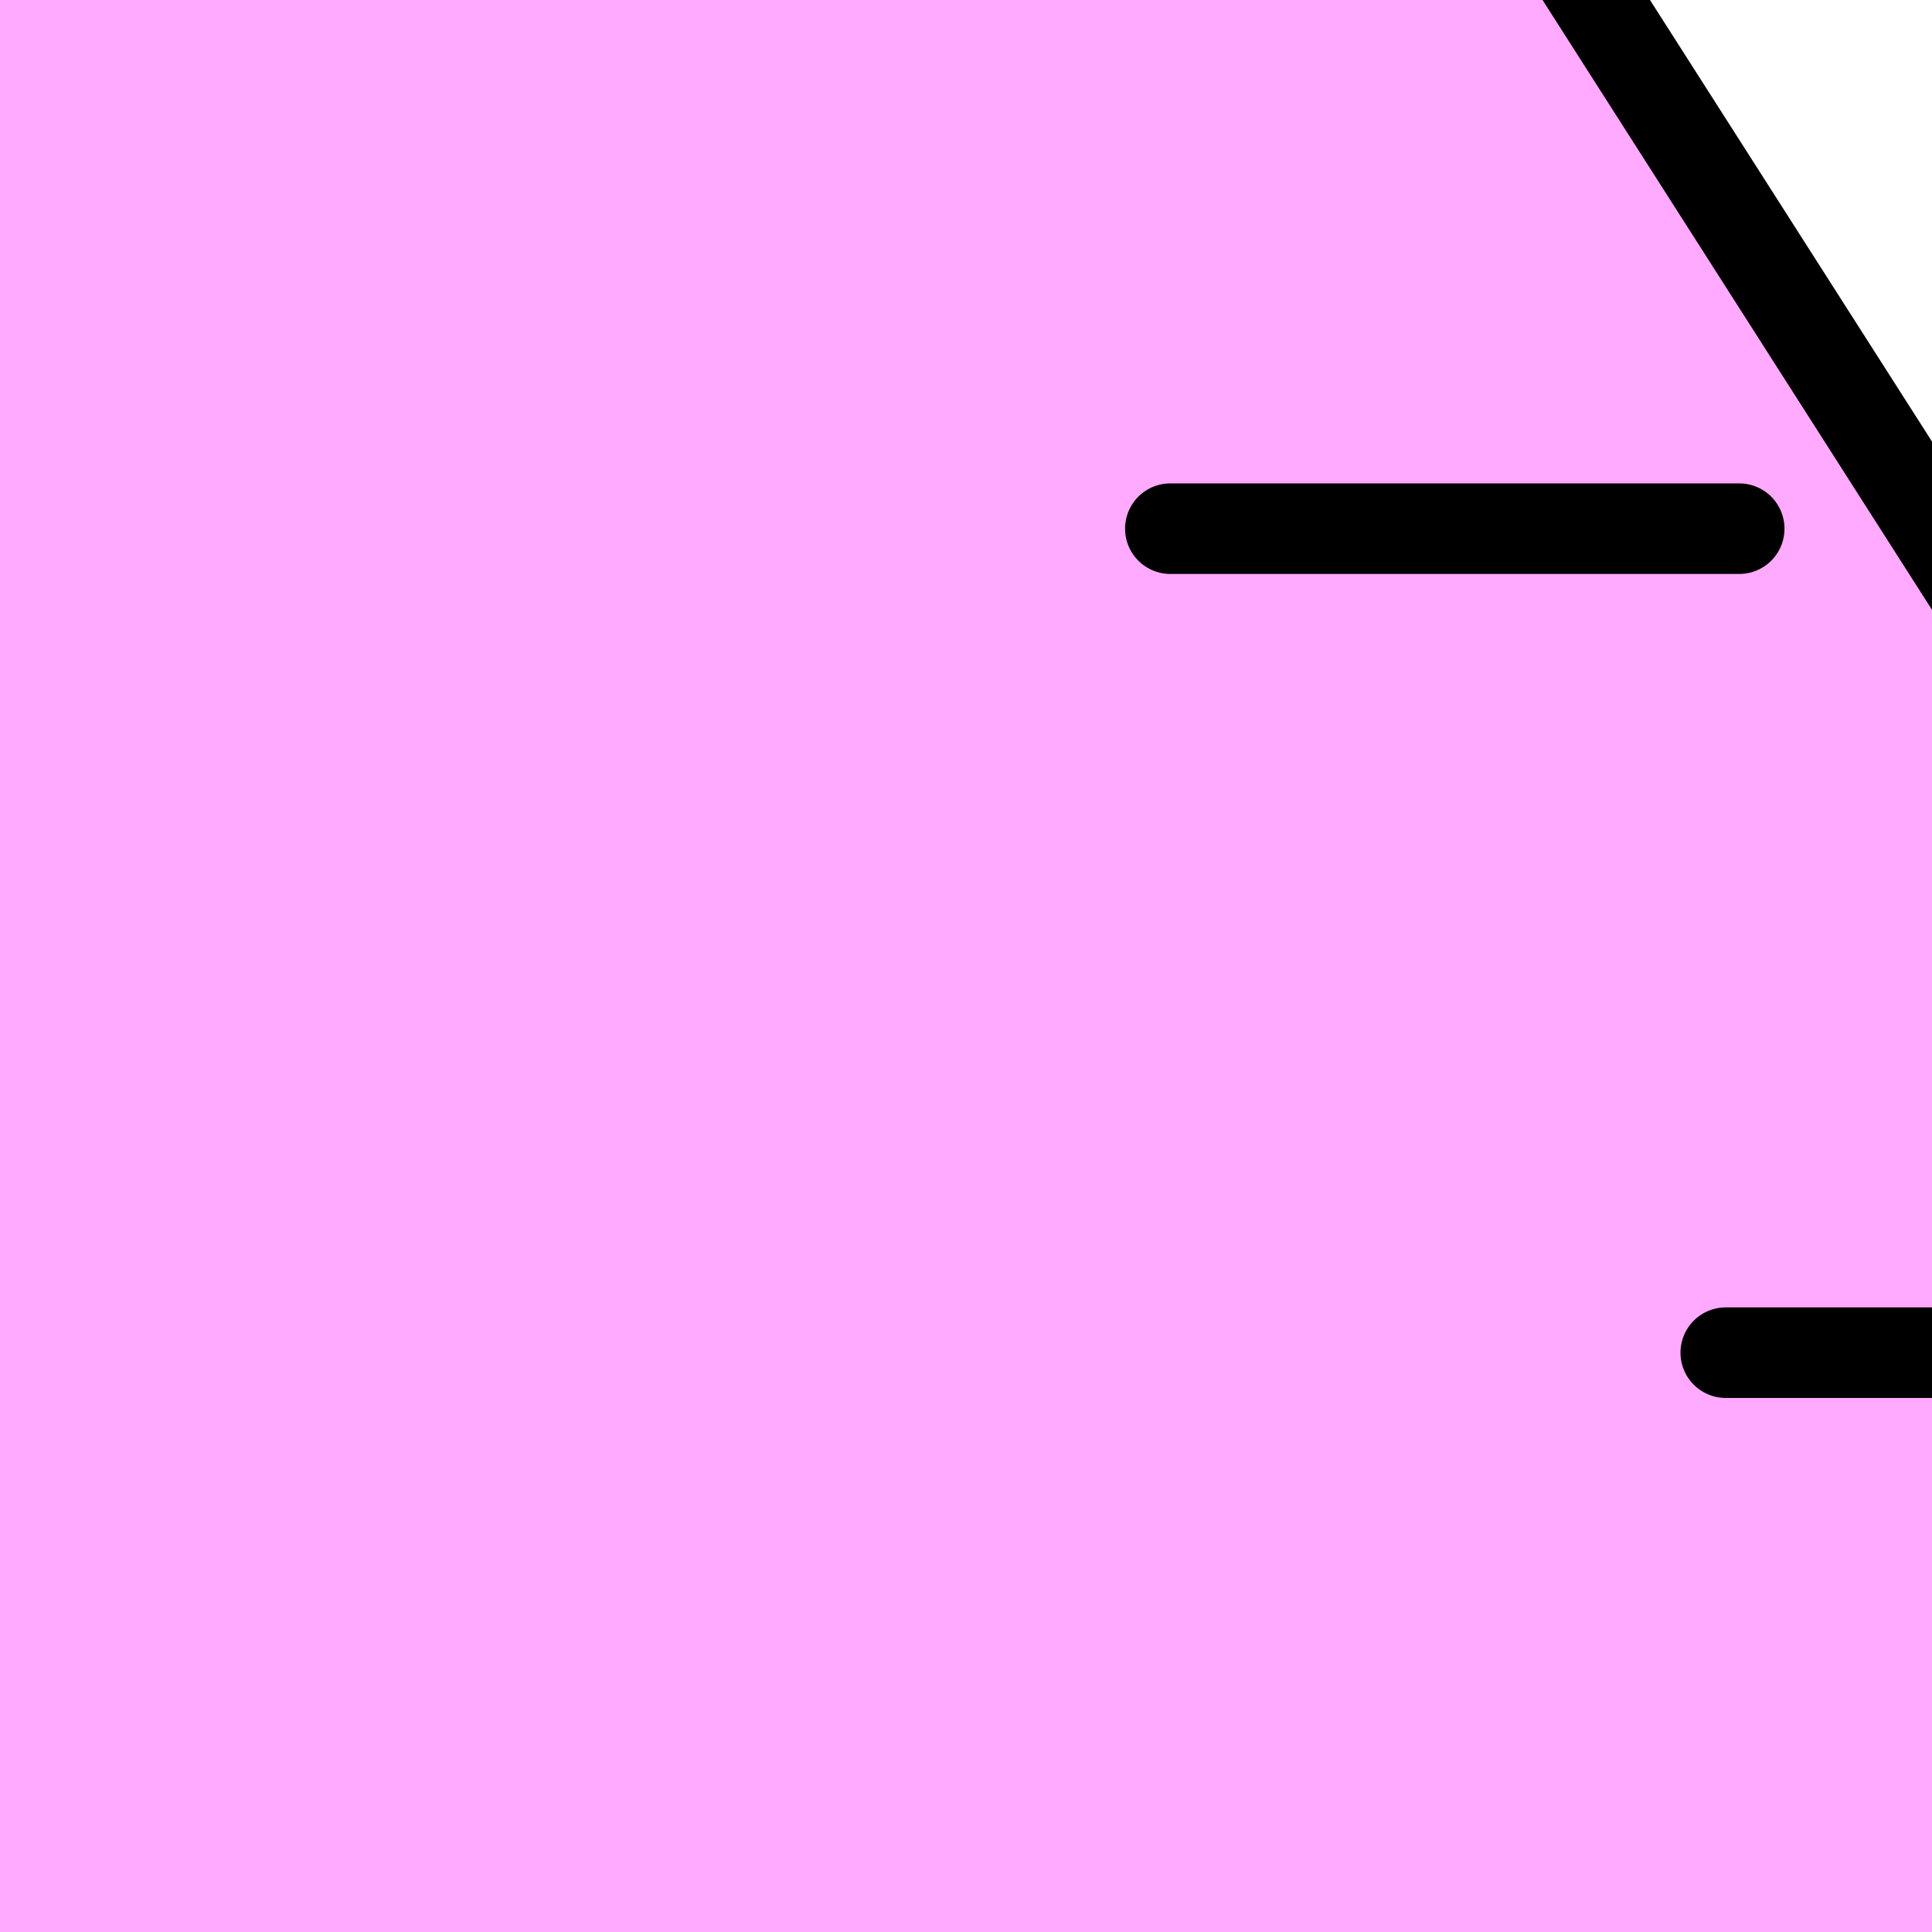 <?xml version="1.0"?><svg width="128" height="128" xmlns="http://www.w3.org/2000/svg">
 <title>Light Blue Flask</title>
 <g>
  <title>Layer 1</title>
  <g id="layer2"/>
  <g id="layer1">
   <path d="m-57.411,68.669l-61.552,93.944c-28.32,35.03 -8.811,84.869 54.166,79.684c3.272,-0.269 212.561,-0.839 212.561,-0.839c84.895,3.098 80.887,-57.829 57.449,-86.395l-56.628,-84.717l-205.995,-1.678l0,0l0,0z" id="path3997" stroke-width="1px" fill-rule="evenodd" fill="#ffaaff"/>
   <path d="m-25.223,-169.533c22.579,22.658 19.171,39.787 19.416,67.212l0.775,86.611l-109.976,168.373c-26.614,45.349 -8.61,89.719 35.043,87.099l252.431,0.261c47.184,-0.203 64.412,-44.889 27.846,-91.974l-104.321,-163.339l-1.963,-86.749c-0.245,-27.426 -3.959,-44.488 18.21,-67.564l-137.46,0.072l0,0l-0,0z" id="rect3162" stroke-dashoffset="0" stroke-miterlimit="4" marker-end="none" marker-mid="none" marker-start="none" stroke-linejoin="round" stroke-linecap="round" stroke-width="6" stroke="#000000" fill-rule="nonzero" fill="#ffaaff"/>
   <path d="m93.861,-103.274l-37.688,0" id="path3180" stroke-miterlimit="4" stroke-linecap="round" stroke-width="6" stroke="#000000" fill-rule="evenodd" fill="#ffaaff"/>
   <path id="path3182" d="m93.861,-35.337l-37.688,0" stroke-miterlimit="4" stroke-linecap="round" stroke-width="6" stroke="#000000" fill-rule="evenodd" fill="#ffaaff"/>
   <path d="m115.227,35.026l-37.688,0" id="path3184" stroke-miterlimit="4" stroke-linecap="round" stroke-width="6" stroke="#000000" fill-rule="evenodd" fill="#ffaaff"/>
   <path id="path3186" d="m152.024,89.618l-37.688,0" stroke-miterlimit="4" stroke-linecap="round" stroke-width="6" stroke="#000000" fill-rule="evenodd" fill="#ffaaff"/>
   <path d="m188.821,144.21l-37.688,0" id="path3188" stroke-miterlimit="4" stroke-linecap="round" stroke-width="6" stroke="#000000" fill-rule="evenodd" fill="#ffaaff"/>
  </g>
 </g>
</svg>